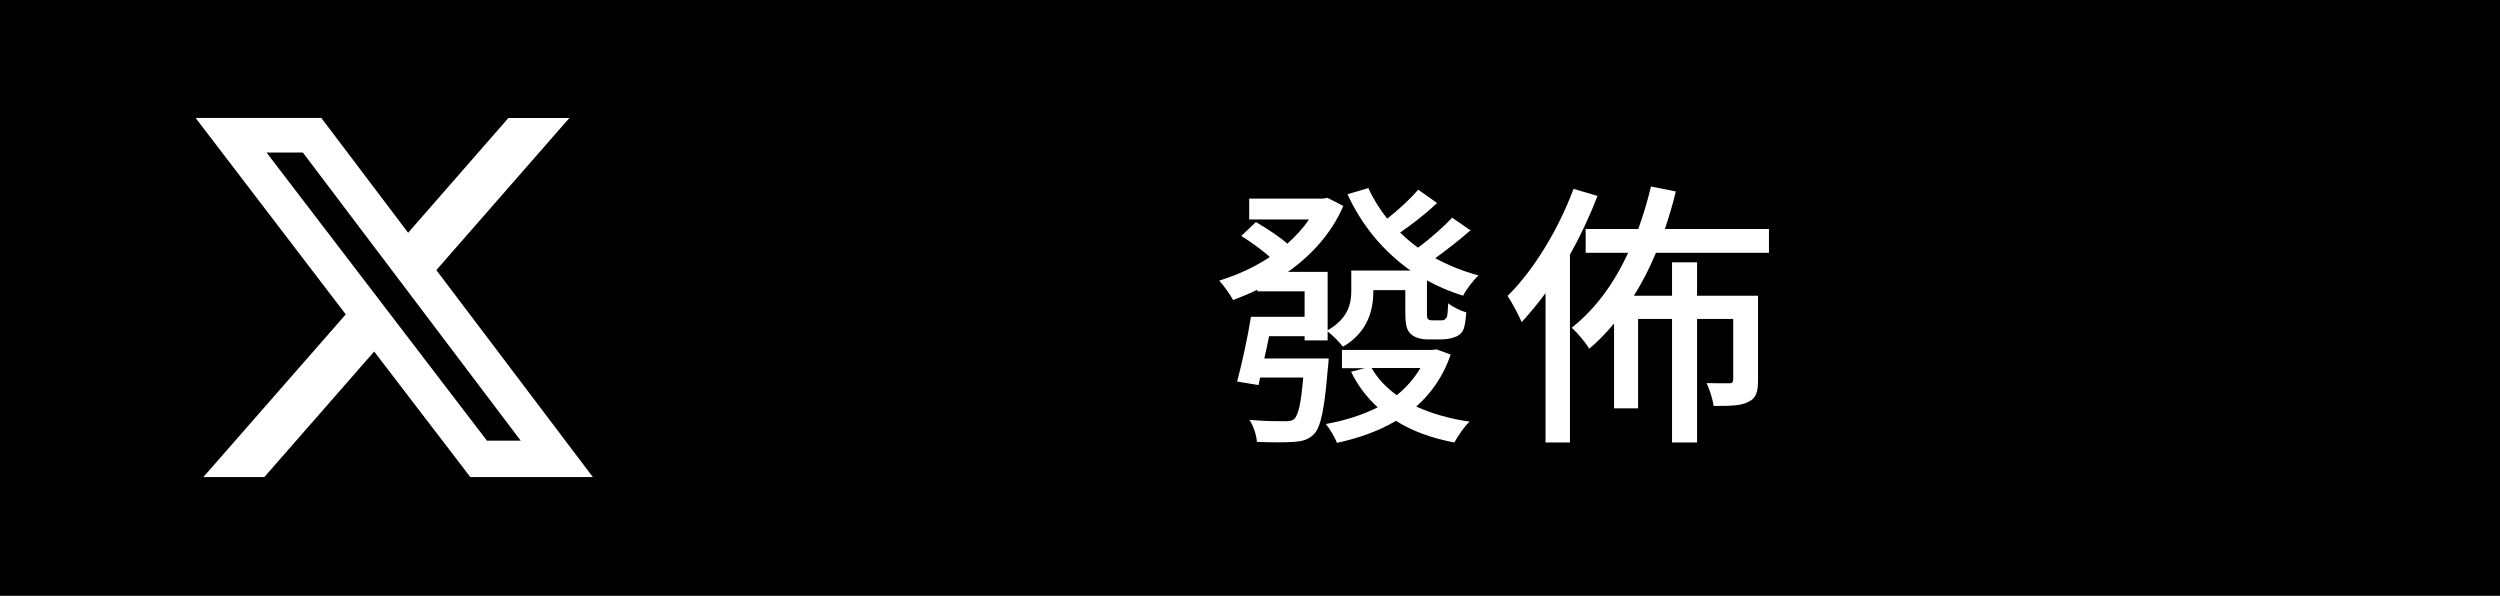<?xml version="1.0" encoding="UTF-8"?>
<svg id="_レイヤー_2" data-name="レイヤー_2" xmlns="http://www.w3.org/2000/svg" viewBox="0 0 125.88 30">
  <defs>
    <style>
      .cls-1 {
        fill: #fff;
      }
    </style>
  </defs>
  <g id="_メインコンテンツ" data-name="メインコンテンツ">
    <g>
      <rect width="125.88" height="30"/>
      <path class="cls-1" d="M25.6,5.94h3.07l-6.7,7.66,7.88,10.42h-6.17l-4.84-6.32-5.53,6.32h-3.07l7.17-8.19-7.56-9.89h6.33l4.37,5.78,5.05-5.78ZM24.52,22.19h1.7L15.25,7.68h-1.83l11.1,14.51Z"/>
      <g>
        <path class="cls-1" d="M74.06,11.58c-.56.5-1.23,1.01-1.79,1.42.66.36,1.4.66,2.18.87-.27.24-.62.7-.78,1.02-.64-.2-1.26-.46-1.82-.77v1.6c0,.2,0,.31.06.35.04.04.1.06.2.06h.34c.1,0,.21,0,.24-.01.06-.03.13-.08.17-.18.03-.11.04-.36.06-.67.2.17.62.38.91.46-.03.36-.07.76-.17.91-.08.17-.25.29-.46.35-.14.06-.43.1-.63.1h-.7c-.28,0-.63-.08-.83-.27-.2-.18-.28-.43-.28-1.15v-1.06h-1.61v.06c0,.95-.28,2.06-1.53,2.79-.14-.2-.53-.59-.77-.77v.45h-1.16v-.21h-1.79c-.08.38-.15.76-.24,1.12h3.24s-.01.32-.04.49c-.17,2.06-.35,2.96-.7,3.32-.28.28-.57.36-1.02.39-.36.03-1.09.03-1.85,0-.03-.34-.17-.81-.38-1.11.73.07,1.46.07,1.75.07.24,0,.39-.01.5-.11.21-.18.35-.77.46-2.09h-2.17l-.08.38-1.08-.18c.24-.87.53-2.21.7-3.26h2.7v-1.28h-2.38v-.08c-.41.2-.81.36-1.22.52-.15-.29-.48-.74-.7-.98.88-.27,1.77-.67,2.55-1.19-.39-.35-.97-.77-1.44-1.06l.74-.7c.52.31,1.18.73,1.58,1.09.42-.38.8-.78,1.09-1.22h-3.01v-1.05h3.73l.21-.04.8.41c-.59,1.37-1.6,2.48-2.79,3.32h2v2.94c1.02-.59,1.19-1.32,1.19-1.97v-1.04h2.98c-1.37-.97-2.45-2.27-3.17-3.84l1.05-.31c.25.55.57,1.06.95,1.54.55-.43,1.18-1.01,1.56-1.46l.95.67c-.57.55-1.27,1.08-1.86,1.49.28.27.57.52.9.76.59-.43,1.3-1.06,1.72-1.51l.95.66ZM73.05,17.84c-.38,1.11-.98,1.96-1.74,2.63.77.35,1.68.62,2.69.76-.27.24-.6.74-.77,1.05-1.12-.21-2.12-.57-2.94-1.09-.87.52-1.88.87-2.97,1.11-.11-.28-.36-.71-.56-.95.95-.17,1.83-.45,2.61-.84-.55-.5-1.01-1.11-1.34-1.79l.69-.18h-1.15v-.92h4.55l.21-.03.73.27ZM69.06,18.53c.31.53.73.98,1.27,1.37.48-.39.88-.84,1.19-1.37h-2.47Z"/>
        <path class="cls-1" d="M80.44,9.86c-.38.99-.85,2-1.39,2.96v9.46h-1.23v-7.52c-.39.53-.8,1.02-1.2,1.46-.13-.31-.5-1.01-.71-1.32,1.32-1.3,2.56-3.35,3.32-5.39l1.22.36ZM83.38,12.73c-.32.77-.69,1.49-1.11,2.16h1.92v-1.68h1.26v1.68h3.07v4.23c0,.57-.07.92-.48,1.11-.38.21-.95.21-1.76.21-.04-.35-.2-.83-.35-1.15.53.01,1.01.01,1.16.01.14-.01.18-.06.18-.2v-3.04h-1.82v6.22h-1.26v-6.22h-1.71v4.5h-1.21v-4.27c-.39.46-.8.9-1.25,1.27-.15-.27-.6-.81-.88-1.06,1.19-.94,2.13-2.23,2.84-3.77h-2.14v-1.2h2.65c.25-.69.46-1.4.64-2.14l1.25.25c-.15.64-.35,1.29-.55,1.89h5.24v1.2h-5.7Z"/>
      </g>
    </g>
  </g>
</svg>